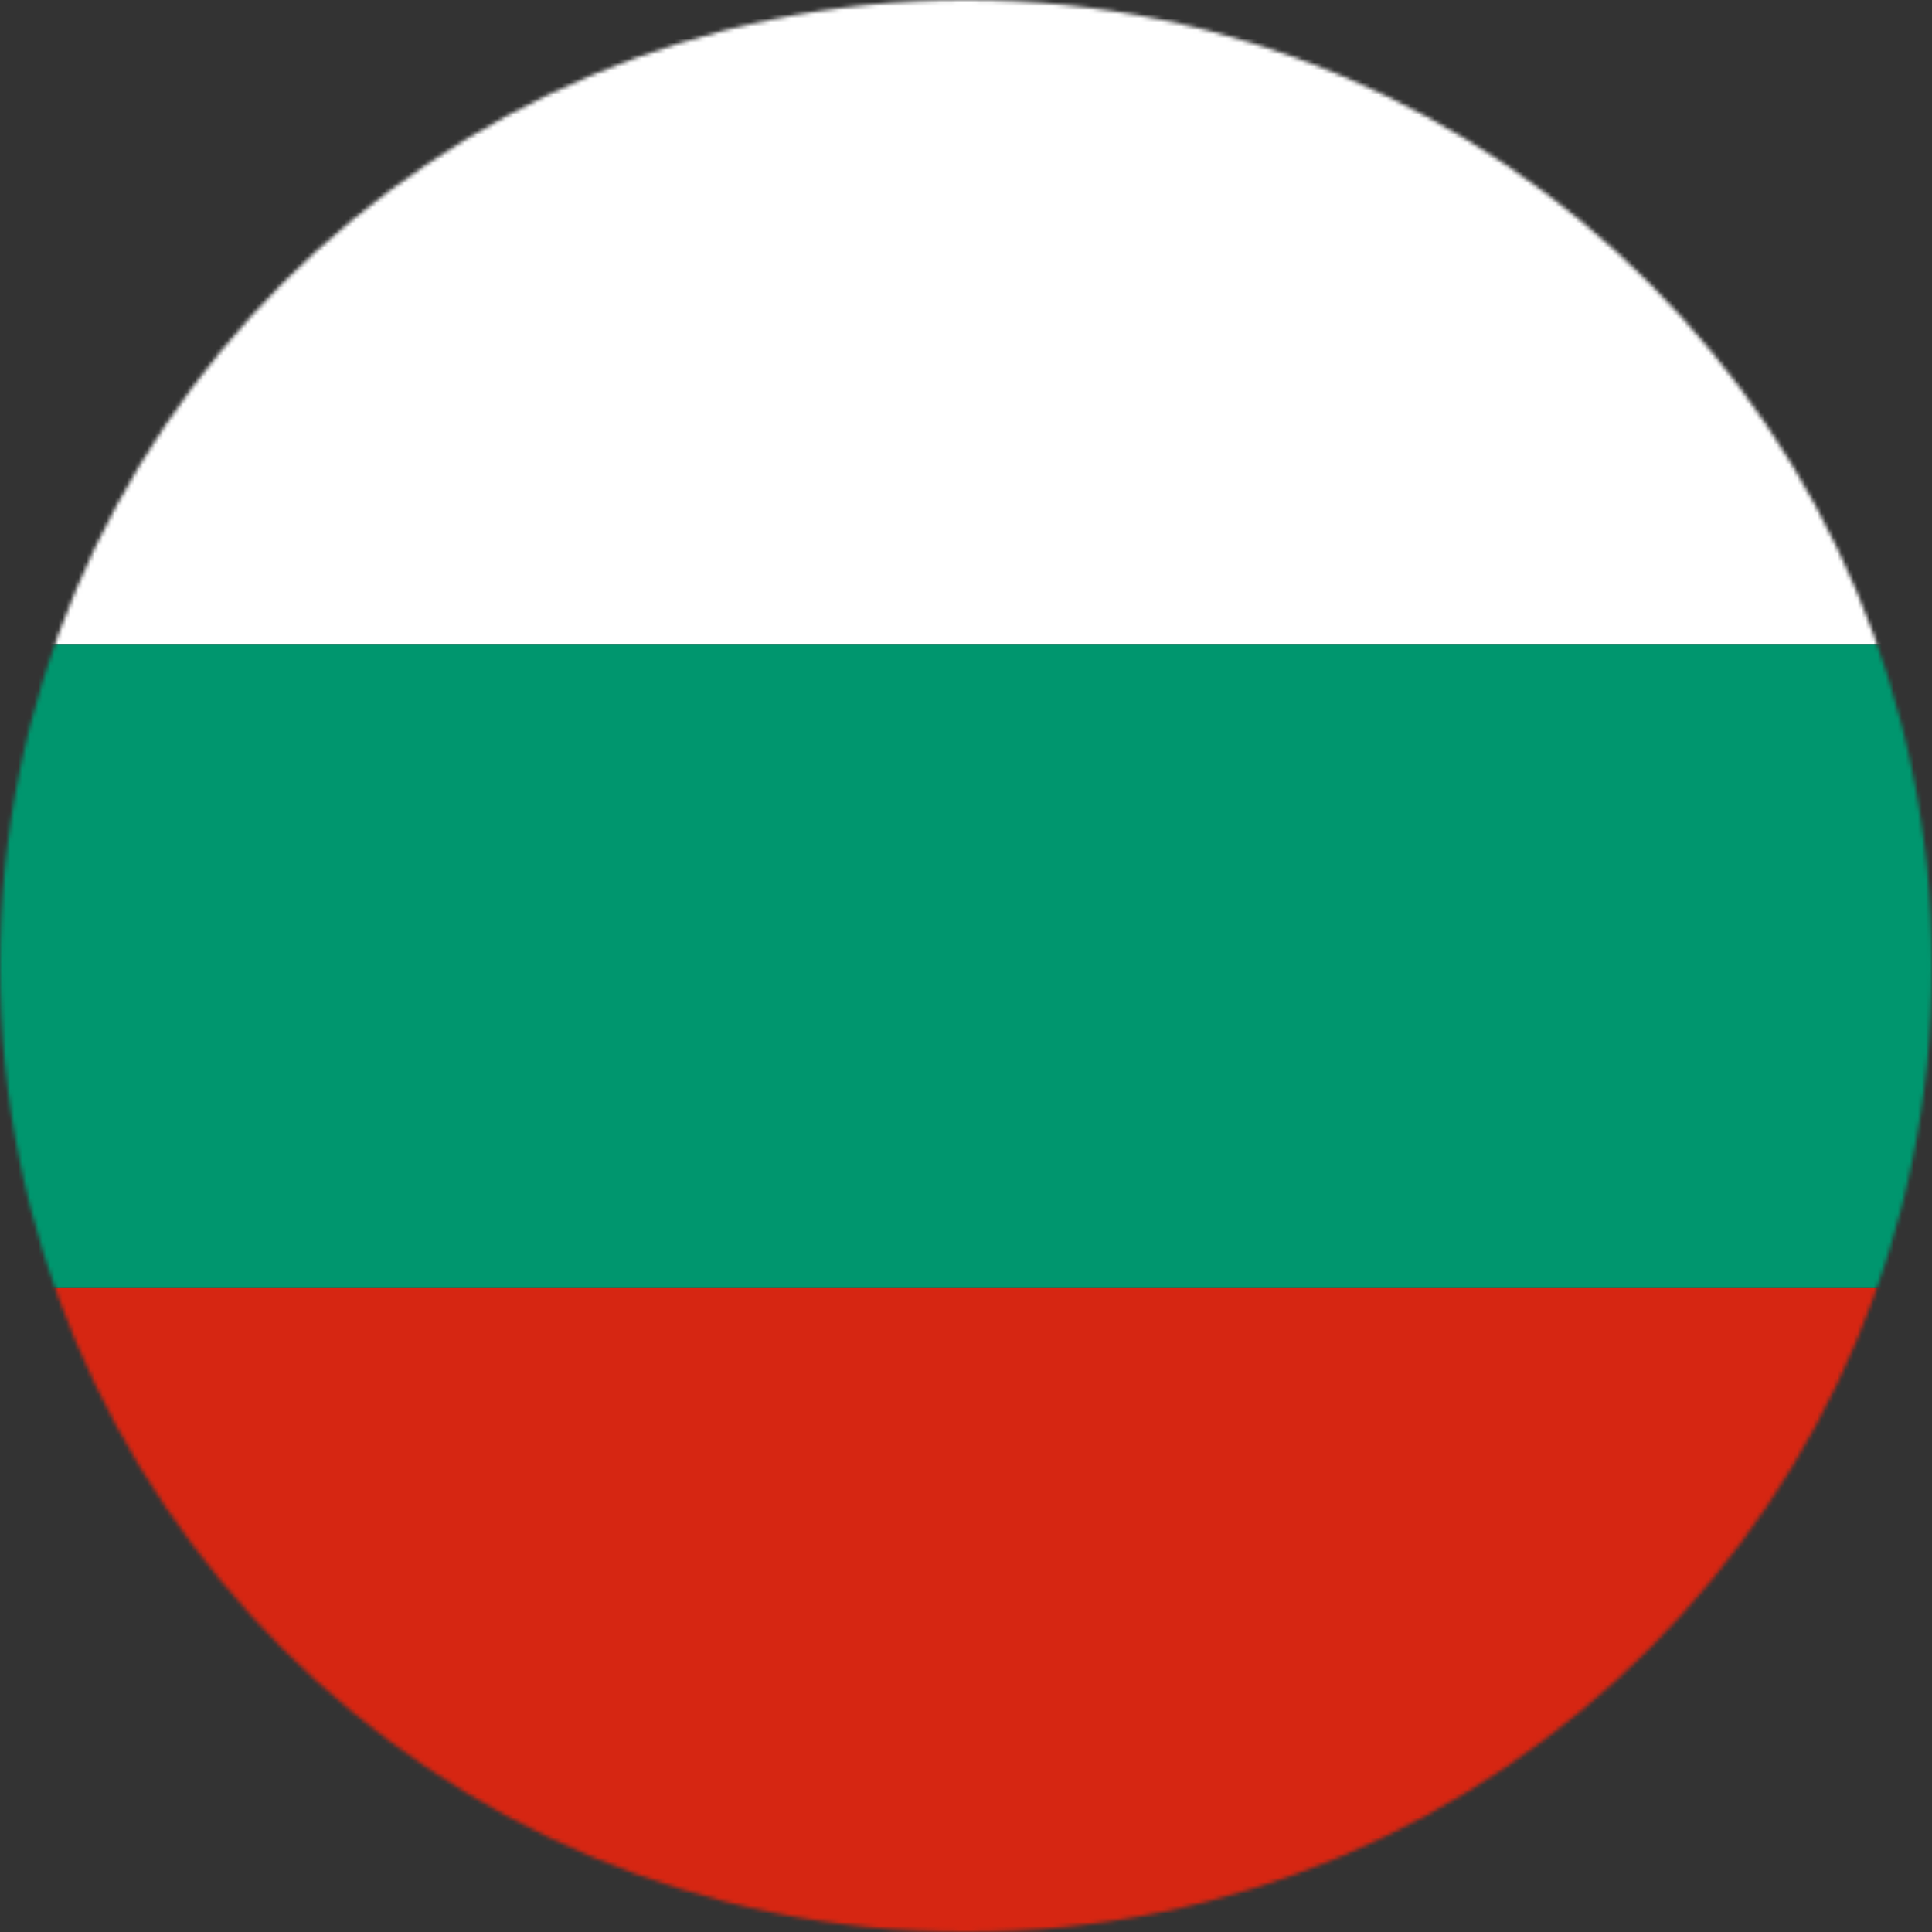 <svg xmlns="http://www.w3.org/2000/svg" id="flag-icons-bg" viewBox="0 0 480 480" width="480" height="480">
    <rect x="0" y="0" width="480" height="480" fill="#333333" stroke="none"/>
    <mask id="mask0_2_29" style="mask-type:alpha" maskUnits="userSpaceOnUse" x="0" y="0" width="640" height="480">
        <ellipse cx="240" cy="240" rx="240" ry="240" fill="#D9D9D9"/>
    </mask>
    <g fill-rule="evenodd" stroke-width="1pt" mask="url(#mask0_2_29)">
        <path fill="#d62612" d="M0 320h640v160H0z"/>
        <path fill="#fff" d="M0 0h640v160H0z"/>
        <path fill="#00966e" d="M0 160h640v160H0z"/>
    </g>
</svg>
